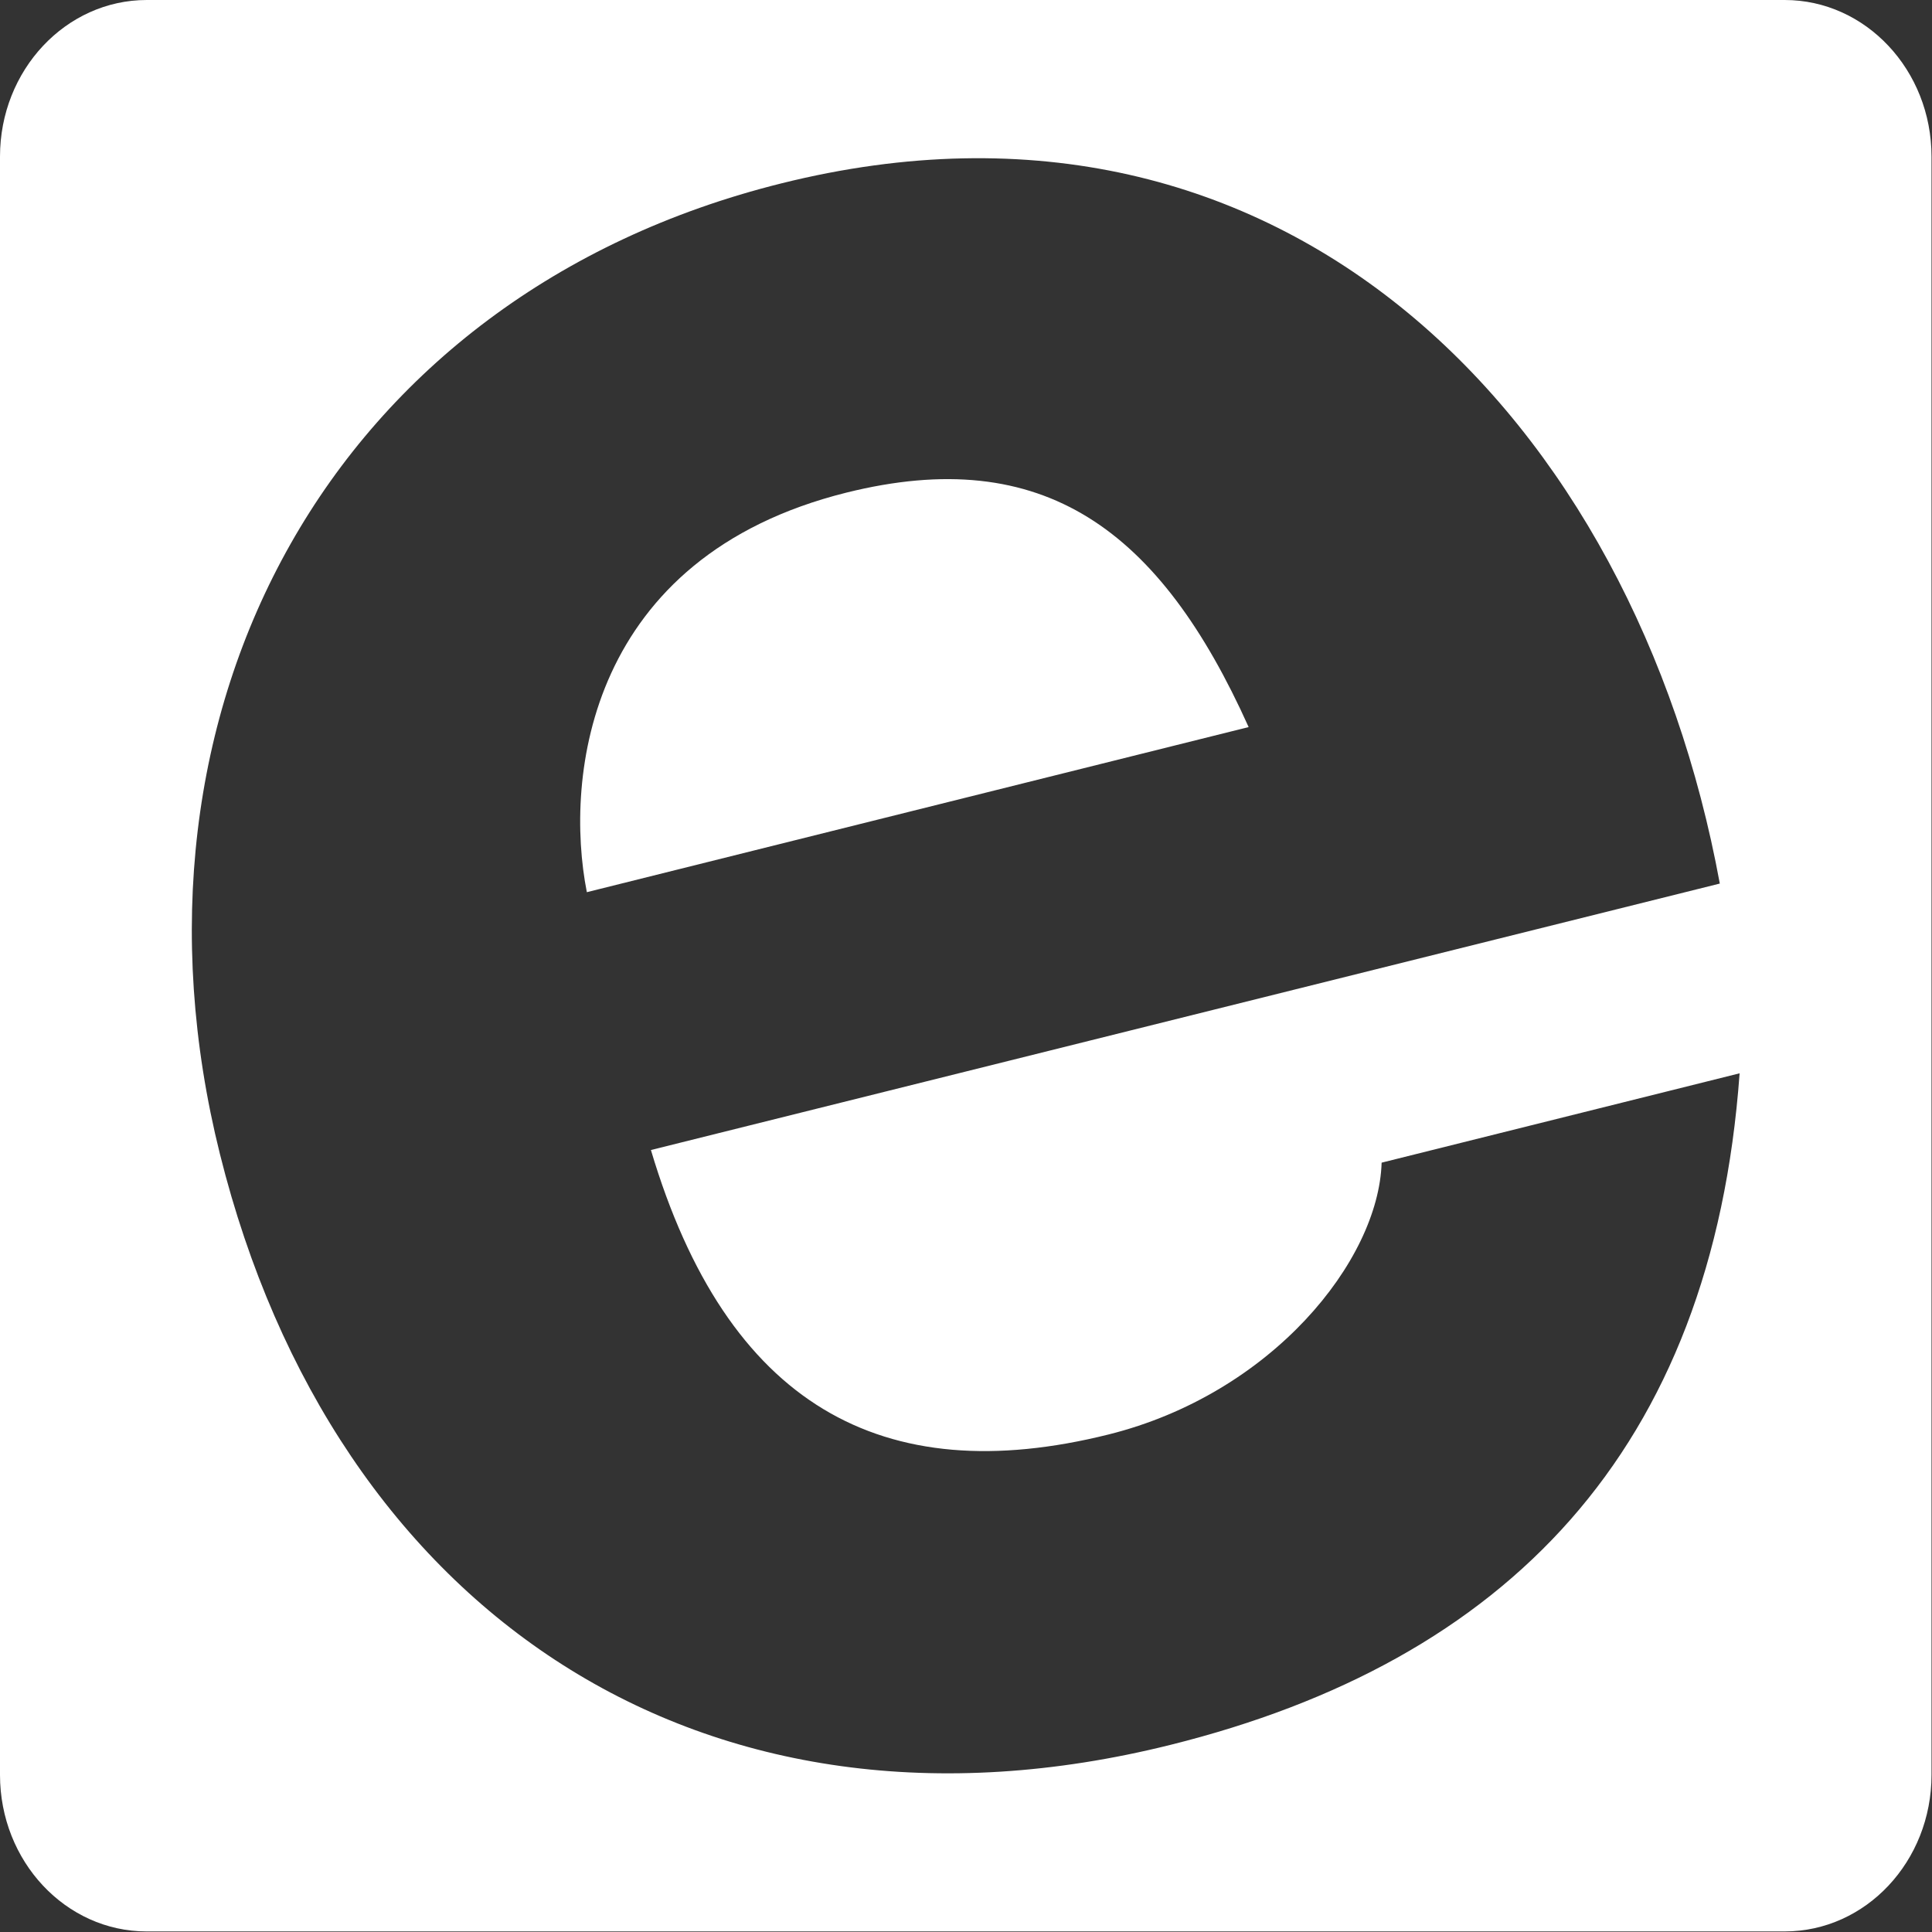 <?xml version="1.0" encoding="utf-8"?>
<!-- Generator: Adobe Illustrator 14.0.0, SVG Export Plug-In . SVG Version: 6.00 Build 43363)  -->
<!DOCTYPE svg PUBLIC "-//W3C//DTD SVG 1.1//EN" "http://www.w3.org/Graphics/SVG/1.1/DTD/svg11.dtd">
<svg version="1.1" xmlns="http://www.w3.org/2000/svg" xmlns:xlink="http://www.w3.org/1999/xlink" x="0px" y="0px" width="24px"
	 height="24px" viewBox="0 0 24 24" enable-background="new 0 0 24 24" xml:space="preserve">
<rect x="0" y="0" width="24" height="24" fill="#333333" stroke="none"/>
<g id="Layer_1">
</g>
<g id="Primer_plano">
	<path fill="#FFFFFF" d="M7.29,11.083l8.221-2.051c-1.1-2.446-2.543-3.524-4.999-2.912C7.309,6.92,7.006,9.641,7.29,11.083
		 M21.364,10.976L8.086,14.286c0.943,3.168,2.873,4.235,5.683,3.534c2.028-0.505,3.357-2.158,3.394-3.377l4.447-1.11
		c-0.34,4.698-2.904,7.304-7.069,8.342c-5.8,1.446-10.389-1.643-11.809-7.339C1.357,8.821,4.117,3.669,9.706,2.278
		C15.971,0.715,20.309,5.229,21.364,10.976 M23.994,1.945C23.994,0.872,23.177,0,22.17,0H1.823C0.817,0,0,0.872,0,1.945v20.103
		c0,1.074,0.816,1.945,1.822,1.945H22.17c1.008,0,1.824-0.871,1.824-1.945V1.945z"/>
</g>
</svg>
